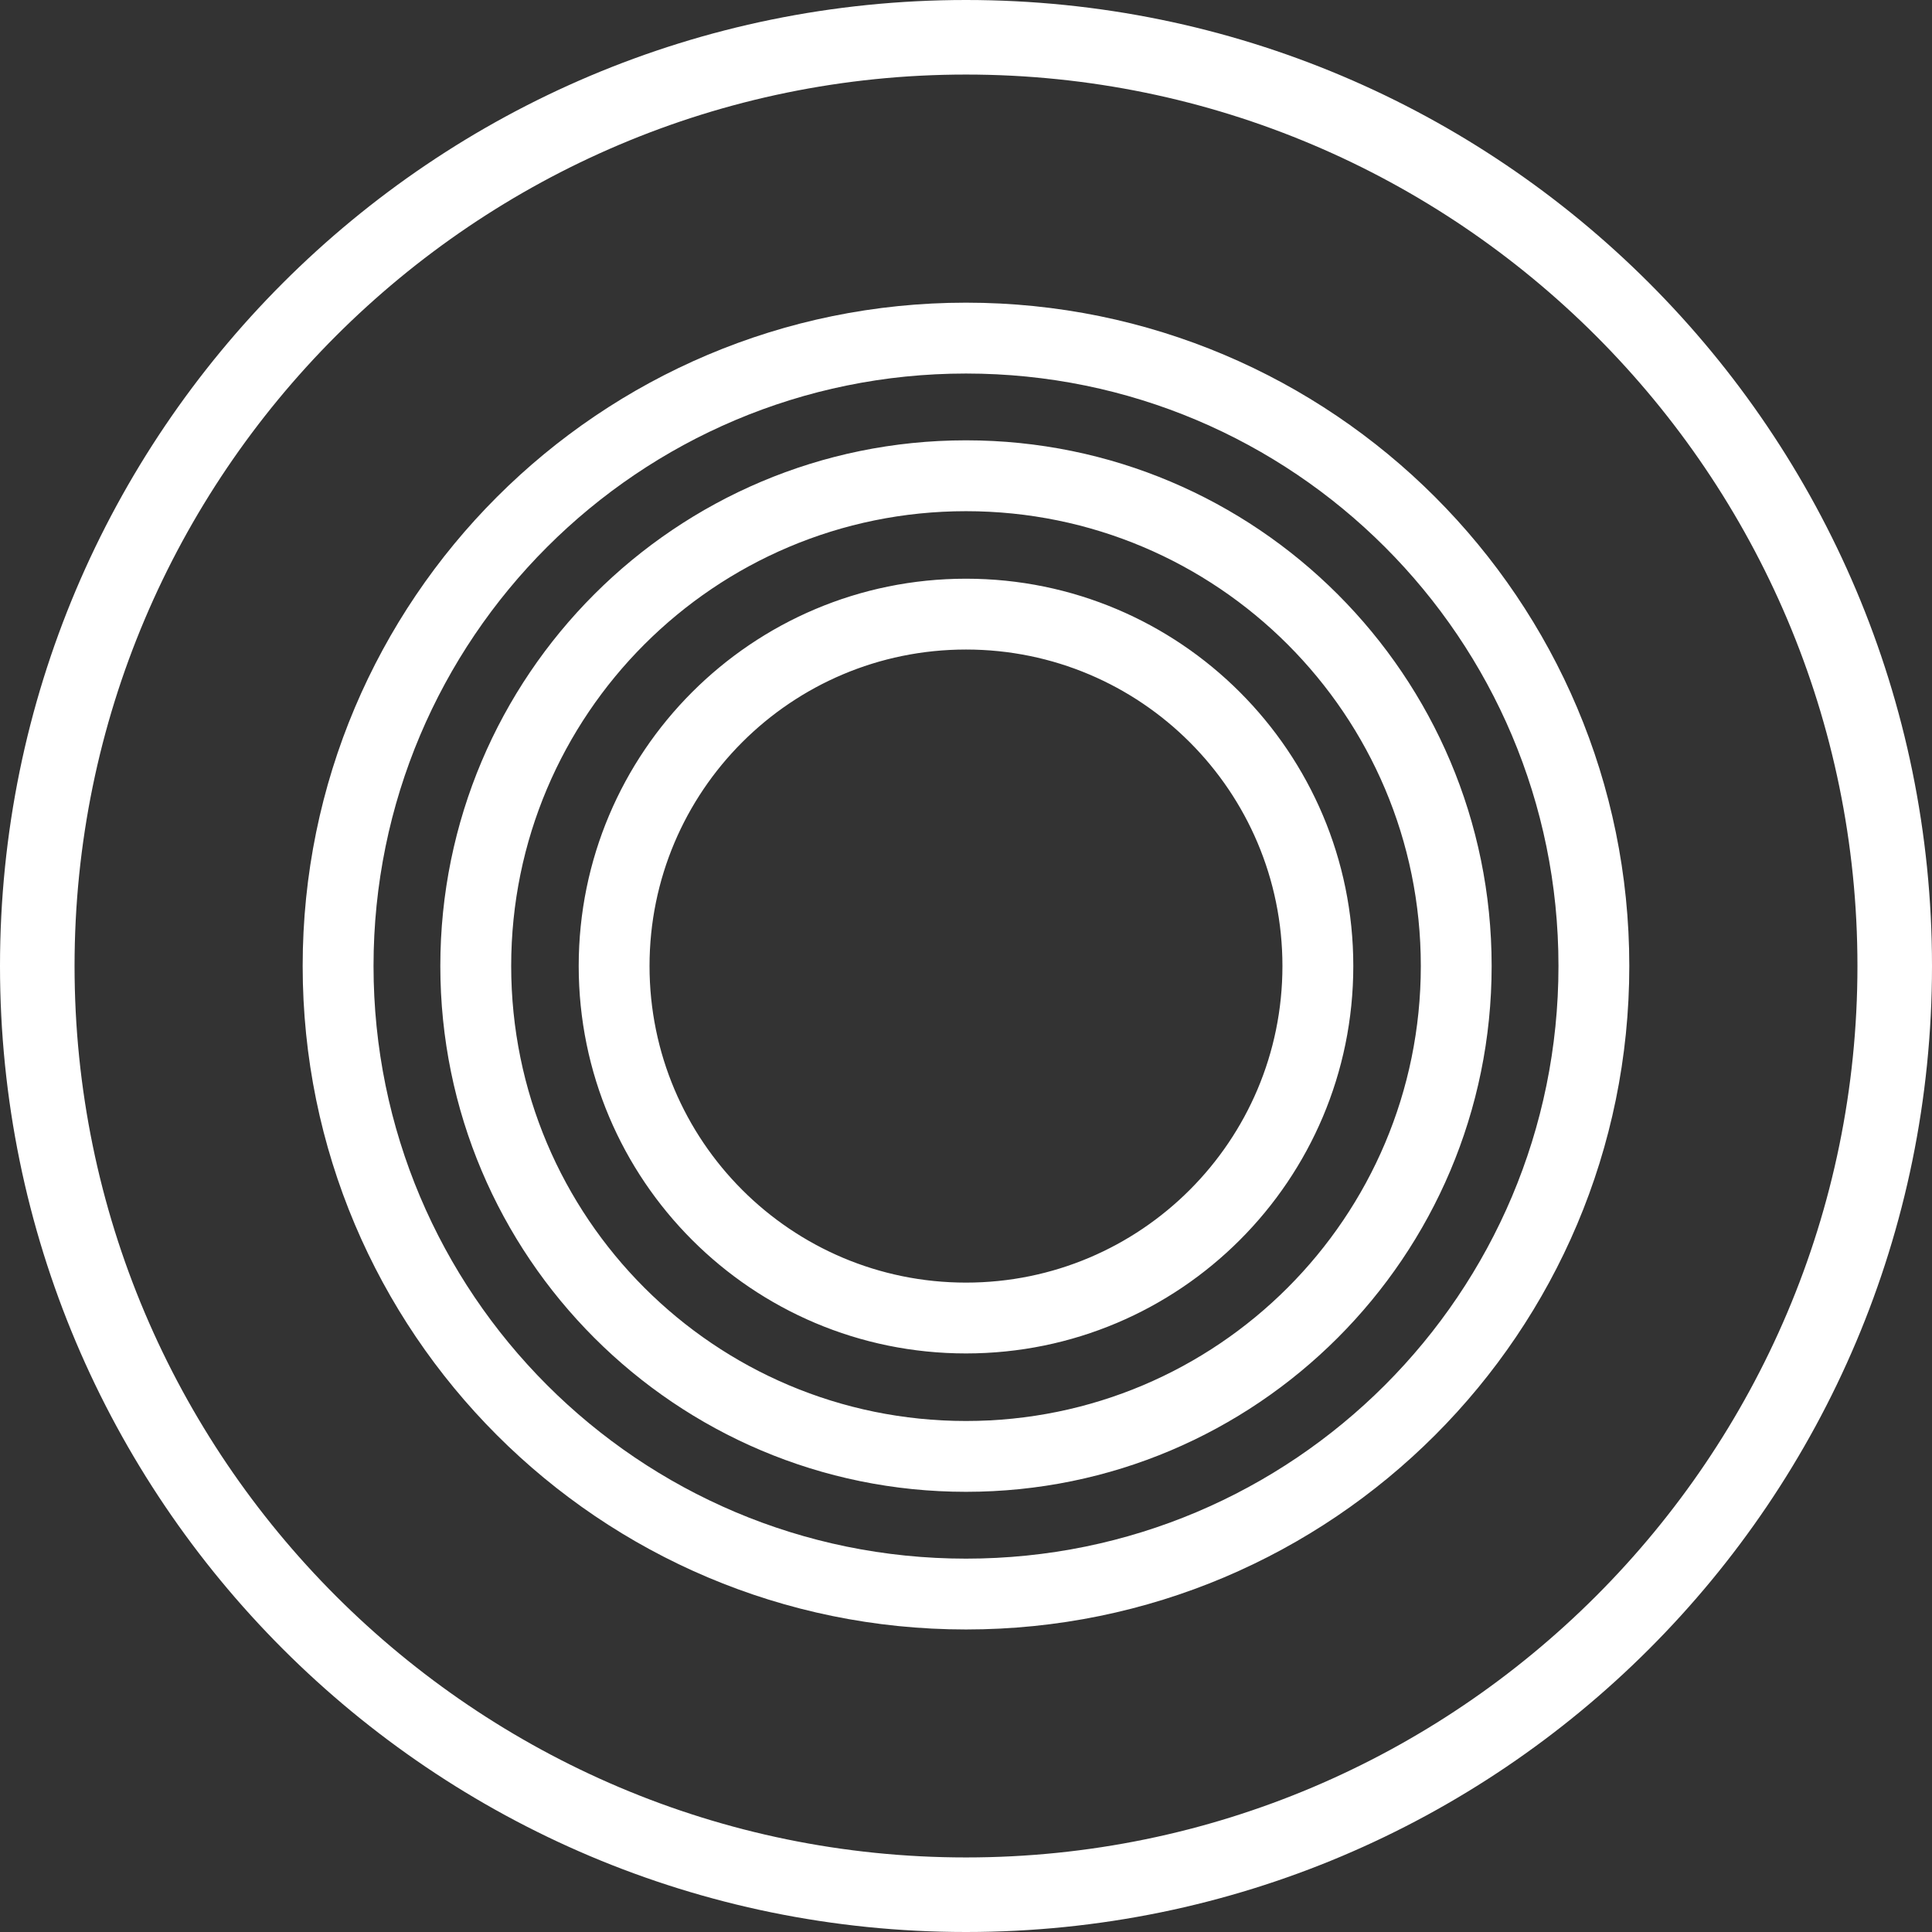 <?xml version="1.0" encoding="UTF-8"?>
<svg width="56px" height="56px" viewBox="0 0 56 56" version="1.1" xmlns="http://www.w3.org/2000/svg" xmlns:xlink="http://www.w3.org/1999/xlink">
    <rect x="0" y="0" width="56" height="56" fill="#333333" stroke="none"/>
    <!-- Generator: Sketch 53.2 (72643) - https://sketchapp.com -->
    <title>icon-manuals-hobs-hover-white</title>
    <desc>Created with Sketch.</desc>
    <g id="Page-1" stroke="none" stroke-width="1" fill="none" fill-rule="evenodd">
        <g id="Artboard" transform="translate(-481, -256)" fill="#FFFFFF">
            <g id="icon-manuals-hobs-hover-white" transform="translate(481, 256)">
                <g id="Layer_2">
                    <path d="M28,2.161 C42.248,2.161 53.839,13.752 53.839,28 C53.839,42.248 42.248,53.839 28,53.839 C13.752,53.839 2.161,42.248 2.161,28 C2.161,13.752 13.752,2.161 28,2.161 L28,2.161 Z M28,0 C12.536,0 0,12.536 0,28 C0,43.464 12.536,56 28,56 C43.464,56 56,43.464 56,28 C56,12.536 43.464,0 28,0 L28,0 L28,0 Z" id="Shape"></path>
                </g>
                <path d="M10.827,27.999 C10.827,37.488 18.514,45.178 28,45.178 C37.486,45.178 45.173,37.488 45.173,27.999 C45.173,18.515 37.485,10.827 28,10.827 C18.515,10.827 10.827,18.515 10.827,27.999 Z M8.773,27.999 C8.773,17.381 17.381,8.773 28,8.773 C38.619,8.773 47.226,17.381 47.226,27.999 C47.226,38.622 38.62,47.231 28,47.231 C17.38,47.231 8.773,38.622 8.773,27.999 Z M14.817,27.999 C14.817,35.285 20.718,41.188 28,41.188 C35.282,41.188 41.183,35.285 41.183,27.999 C41.183,20.718 35.281,14.817 28,14.817 C20.719,14.817 14.817,20.718 14.817,27.999 Z M12.763,27.999 C12.763,19.584 19.585,12.763 28,12.763 C36.415,12.763 43.236,19.584 43.236,27.999 C43.236,36.418 36.416,43.241 28,43.241 C19.584,43.241 12.763,36.418 12.763,27.999 Z M18.827,28 C18.827,33.069 22.933,37.177 28,37.177 C33.066,37.177 37.172,33.069 37.172,28 C37.172,22.934 33.066,18.827 28,18.827 C22.934,18.827 18.827,22.934 18.827,28 Z M16.774,28 C16.774,21.8 21.8,16.774 28,16.774 C34.2,16.774 39.226,21.8 39.226,28 C39.226,34.203 34.201,39.23 28,39.23 C21.799,39.23 16.774,34.203 16.774,28 Z" id="Stroke-3" fill-rule="nonzero"></path>
            </g>
        </g>
    </g>
</svg>